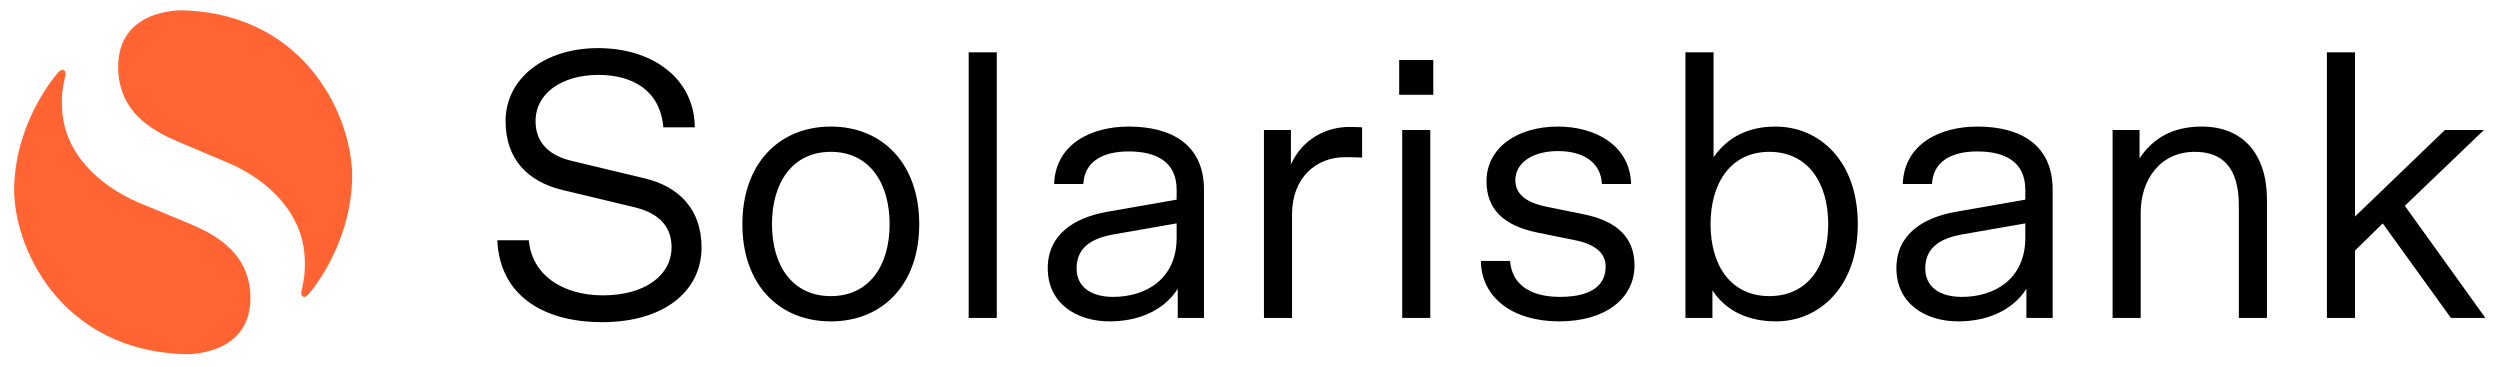 <svg width="245" height="36" viewBox="0 0 245 36" fill="none" xmlns="http://www.w3.org/2000/svg">
<path d="M59.02 31.57C65.079 31.57 68.751 28.532 68.751 24.256C68.751 20.58 66.622 18.292 63.133 17.467L56.084 15.779C53.475 15.18 52.484 13.68 52.484 11.878C52.484 9.141 55.054 7.342 58.654 7.342C62.069 7.342 64.711 8.916 65.005 12.479H68.09C68.053 7.679 63.941 4.716 58.616 4.716C53.403 4.716 49.547 7.642 49.547 11.879C49.547 15.555 51.677 17.804 55.165 18.63L62.215 20.317C64.822 20.955 65.813 22.418 65.813 24.219C65.813 27.032 63.134 28.944 59.093 28.944C55.092 28.944 52.118 26.919 51.824 23.544H48.739C48.959 28.795 53.035 31.57 59.02 31.57ZM81.419 31.495C86.487 31.495 90.085 27.894 90.085 21.968C90.085 16.043 86.487 12.404 81.419 12.404C76.351 12.404 72.753 16.043 72.753 21.968C72.753 27.894 76.351 31.495 81.419 31.495ZM81.419 29.02C77.674 29.02 75.653 26.056 75.653 21.968C75.653 17.88 77.674 14.88 81.419 14.88C85.164 14.88 87.183 17.88 87.183 21.968C87.183 26.056 85.164 29.02 81.419 29.02ZM97.685 31.156V5.129H94.931V31.159H97.686L97.685 31.156ZM108.737 31.495C111.271 31.495 113.914 30.633 115.42 28.306V31.158H117.99V18.592C117.99 14.205 114.869 12.404 110.61 12.404C107.012 12.404 103.45 14.055 103.303 18.03H106.167C106.278 15.892 107.967 14.841 110.61 14.841C113.327 14.841 115.31 15.855 115.31 18.592V19.568L108.444 20.768C105.323 21.331 102.68 22.943 102.68 26.281C102.68 29.769 105.544 31.495 108.737 31.495ZM109.105 29.096C106.791 29.096 105.506 28.007 105.506 26.32C105.506 24.519 106.608 23.431 109.067 22.982L115.31 21.893V23.318C115.31 27.369 112.263 29.094 109.104 29.094L109.105 29.096ZM126.62 31.158V20.994C126.62 17.43 128.97 15.405 131.796 15.405C132.275 15.405 132.826 15.405 133.486 15.442V12.479C132.862 12.441 132.532 12.441 132.201 12.441C130.071 12.441 127.684 13.53 126.509 16.117V12.742H123.866V31.158H126.62ZM140.462 9.291V5.878H137.121V9.291H140.462ZM140.168 31.158V12.742H137.417V31.158H140.171H140.168ZM152.8 31.495C157.391 31.495 160.18 29.207 160.18 26.019C160.18 23.28 158.491 21.669 155.187 20.994L151.478 20.243C149.532 19.831 148.504 19.004 148.504 17.654C148.504 16.005 150.119 14.806 152.689 14.806C155.151 14.806 156.876 15.892 156.987 18.03H159.85C159.74 14.205 156.289 12.404 152.691 12.404C148.651 12.404 145.677 14.505 145.677 17.767C145.677 20.506 147.366 22.118 150.672 22.793L154.38 23.544C156.325 23.955 157.353 24.782 157.353 26.132C157.353 27.82 156.142 29.094 152.873 29.094C149.753 29.094 148.136 27.707 147.989 25.569H145.126C145.162 29.17 148.247 31.495 152.8 31.495ZM174.061 31.495C178.284 31.495 182.065 28.12 182.065 21.968C182.065 15.816 178.356 12.404 173.986 12.404C171.527 12.404 169.397 13.304 167.929 15.405V5.128H165.174V31.158H167.818V28.458C169.176 30.52 171.38 31.495 174.061 31.495ZM173.399 29.02C169.654 29.02 167.635 26.056 167.635 21.968C167.635 17.88 169.654 14.88 173.399 14.88C177.145 14.88 179.165 17.88 179.165 21.968C179.165 26.056 177.145 29.02 173.399 29.02ZM191.905 31.495C194.439 31.495 197.082 30.633 198.588 28.306V31.158H201.16V18.592C201.16 14.205 198.038 12.404 193.779 12.404C190.18 12.404 186.619 14.055 186.471 18.03H189.335C189.445 15.892 191.135 14.841 193.779 14.841C196.496 14.841 198.479 15.855 198.479 18.592V19.568L191.611 20.768C188.49 21.331 185.847 22.943 185.847 26.281C185.847 29.769 188.711 31.495 191.905 31.495ZM192.273 29.096C189.96 29.096 188.675 28.007 188.675 26.32C188.675 24.519 189.775 23.431 192.237 22.982L198.479 21.893V23.318C198.479 27.369 195.43 29.096 192.273 29.096ZM209.787 31.158V20.843C209.787 17.617 211.698 14.88 215.075 14.88C217.683 14.88 219.408 16.267 219.408 20.169V31.158H222.163V19.568C222.163 15.141 219.849 12.404 215.772 12.404C212.945 12.404 211 13.53 209.677 15.516V12.743H207.034V31.159H209.789L209.787 31.158ZM230.791 31.158V24.556L233.508 21.893L240.191 31.158H243.569L235.674 20.169L243.422 12.742H239.603L230.791 21.218V5.128H228.036V31.158H230.791Z" fill="black"/>
<path fill-rule="evenodd" clip-rule="evenodd" d="M17.93 1.013C17.93 1.013 11.579 0.757 11.579 6.545C11.579 11.369 15.573 13.087 17.844 14.052C20.5 15.181 22.504 16.017 22.504 16.017C26.208 17.653 29.674 20.796 29.863 25.323C29.929 26.894 29.724 27.647 29.605 28.249C29.484 28.732 29.458 28.93 29.711 29.071C29.963 29.215 30.322 28.732 30.322 28.732C30.322 28.732 34.265 24.27 34.504 17.713C34.724 11.733 30.084 1.36 17.93 1.013ZM18.127 34.71C18.127 34.71 24.541 34.965 24.541 29.221C24.541 24.434 20.508 22.728 18.214 21.771C15.532 20.65 13.51 19.82 13.51 19.82C9.77 18.196 6.27 15.08 6.079 10.587C6.013 9.028 6.22 8.28 6.341 7.683C6.462 7.203 6.488 7.009 6.234 6.867C5.98 6.724 5.616 7.204 5.616 7.204C5.616 7.204 1.635 11.63 1.393 18.134C1.172 24.07 5.858 34.364 18.128 34.708" fill="#FF6432"/>
</svg>
